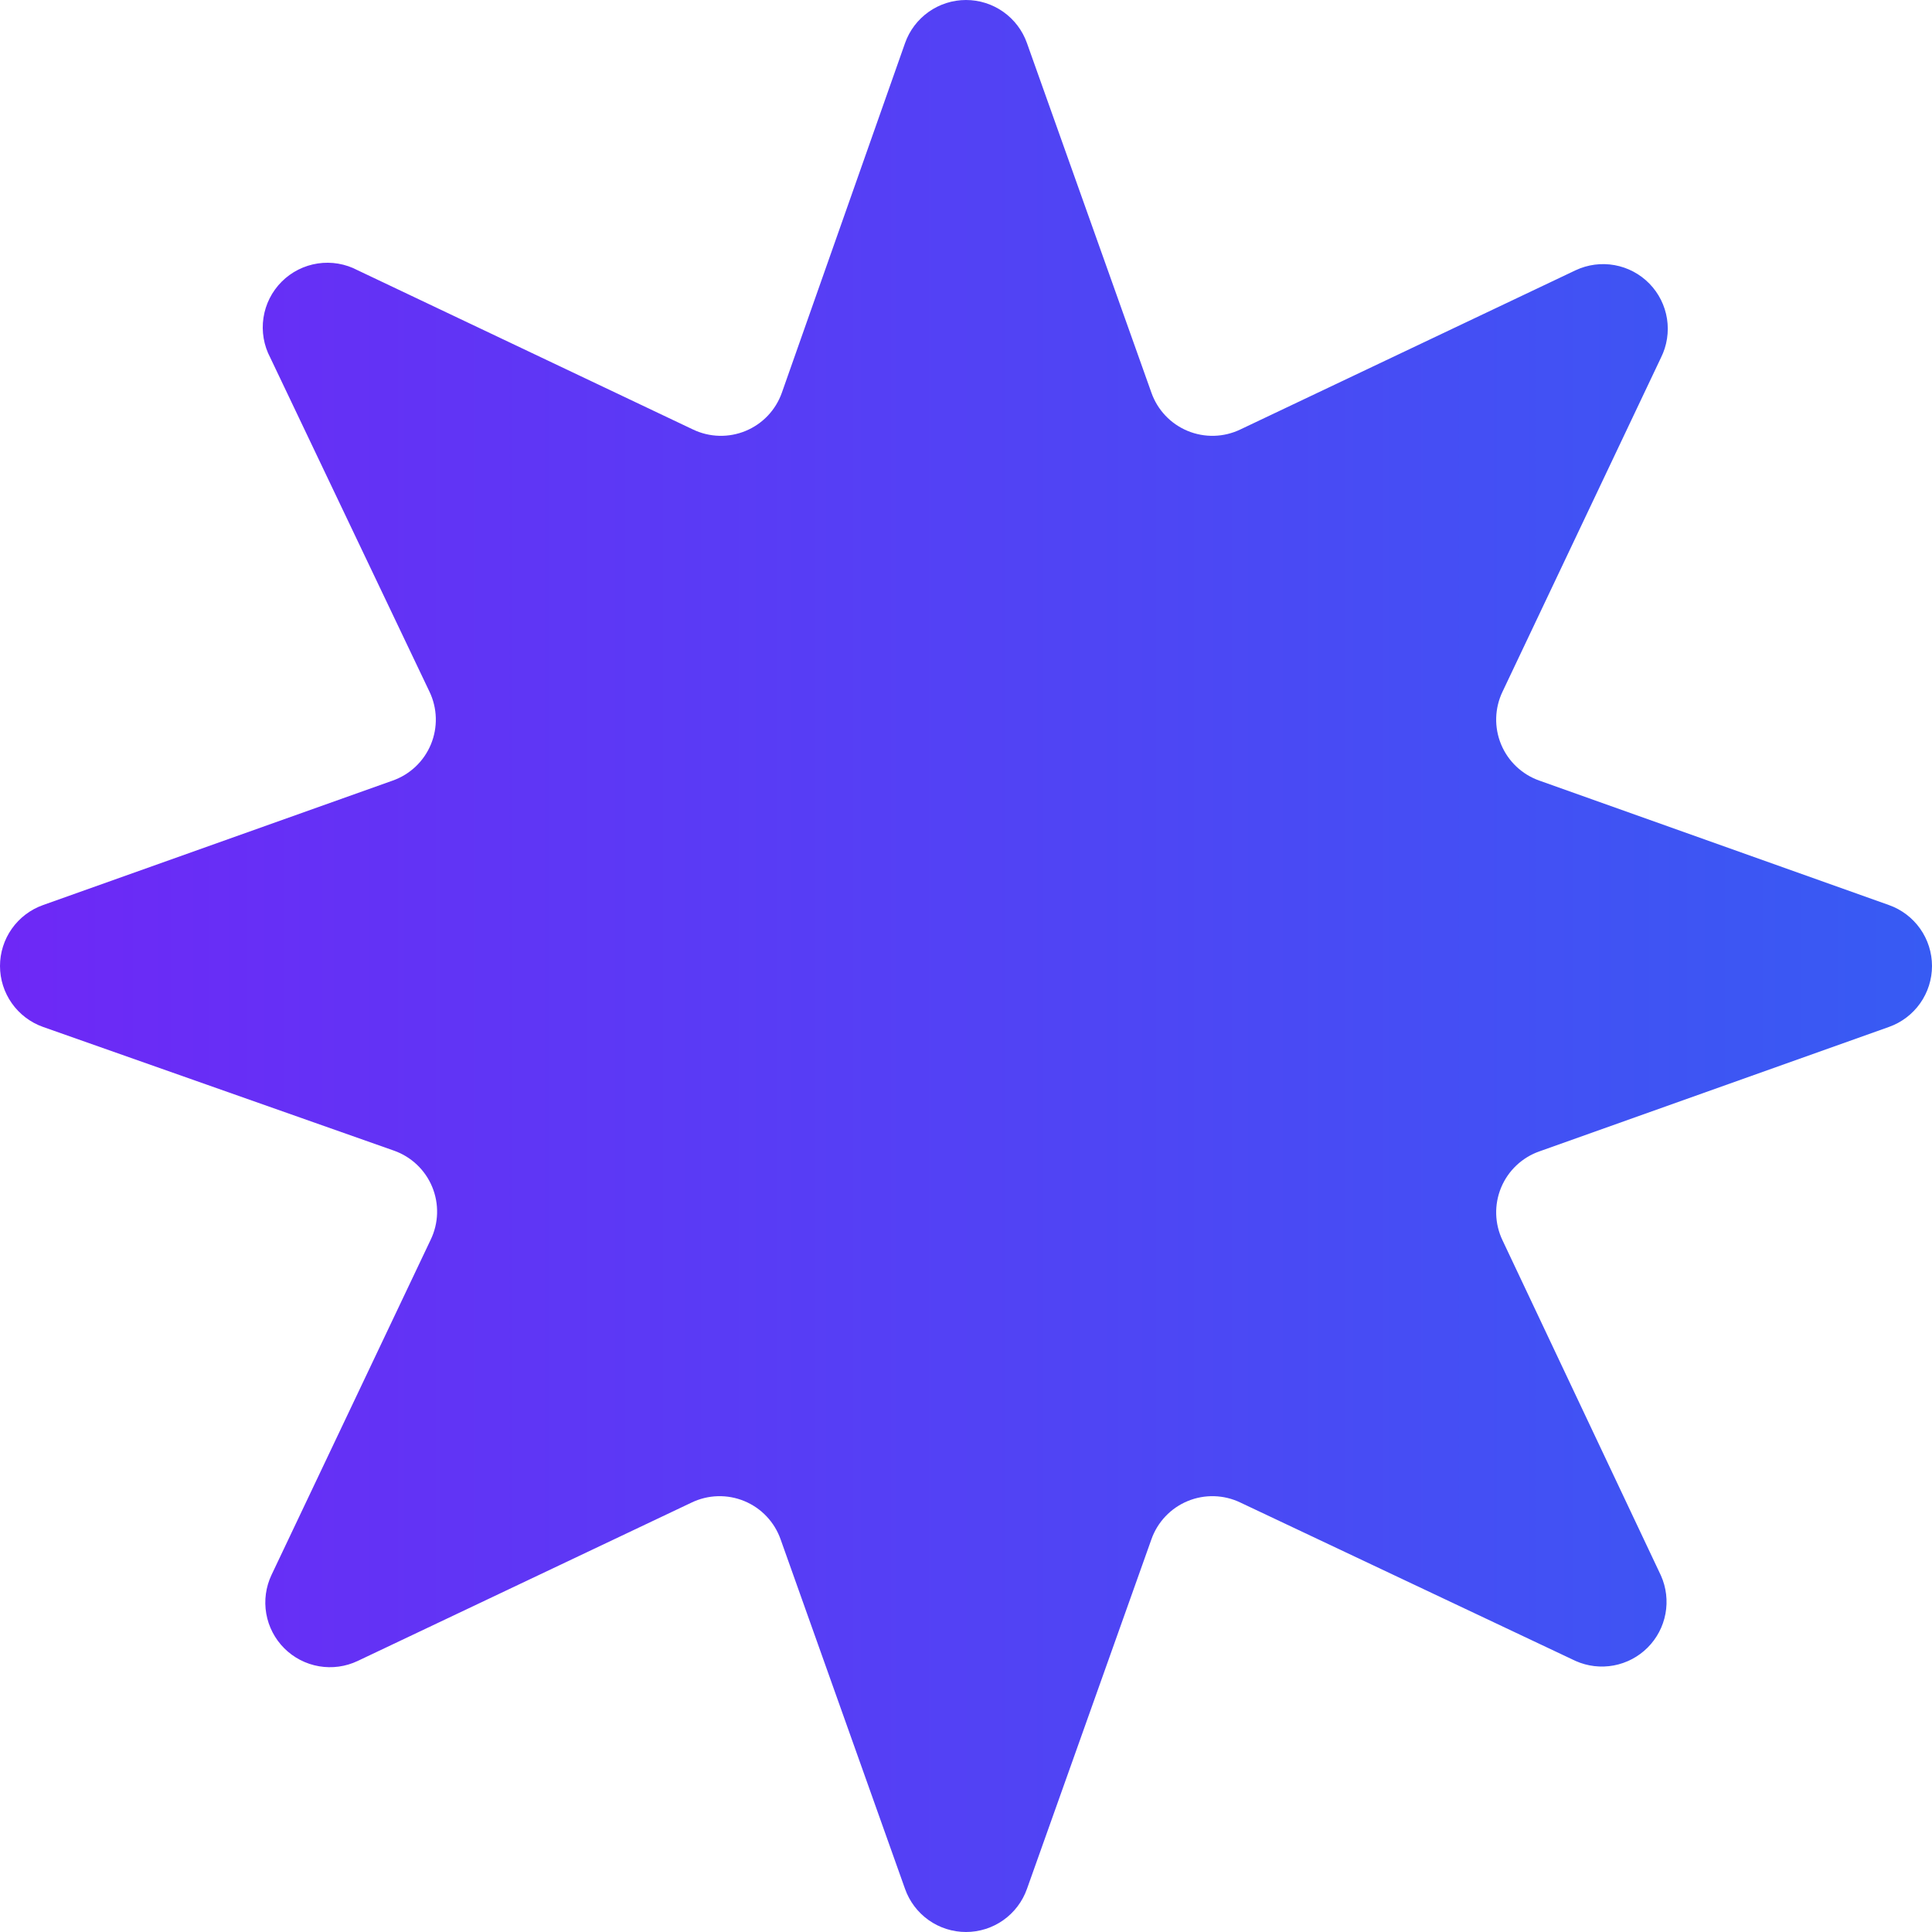 <?xml version="1.0" encoding="UTF-8"?> <svg xmlns="http://www.w3.org/2000/svg" width="313" height="313" viewBox="0 0 313 313" fill="none"> <path d="M166.374 6.979L186.537 63.616C187.026 65.004 187.802 66.272 188.814 67.34C189.825 68.407 191.051 69.25 192.41 69.812C193.769 70.374 195.232 70.644 196.702 70.604C198.173 70.564 199.618 70.214 200.944 69.578L255.263 43.785C257.232 42.859 259.441 42.569 261.583 42.956C263.725 43.344 265.693 44.388 267.214 45.946C268.734 47.503 269.732 49.495 270.069 51.645C270.405 53.795 270.063 55.997 269.091 57.944L243.422 112.056C242.786 113.382 242.436 114.828 242.396 116.298C242.356 117.768 242.626 119.231 243.188 120.59C243.75 121.949 244.593 123.175 245.66 124.187C246.728 125.198 247.996 125.974 249.384 126.463L306.021 146.626C308.062 147.348 309.829 148.686 311.079 150.454C312.329 152.222 313 154.335 313 156.5C313 158.665 312.329 160.778 311.079 162.546C309.829 164.314 308.062 165.652 306.021 166.374L249.384 186.537C247.996 187.026 246.728 187.802 245.66 188.814C244.593 189.825 243.75 191.051 243.188 192.41C242.626 193.769 242.356 195.232 242.396 196.702C242.436 198.173 242.786 199.618 243.422 200.944L269.091 255.263C269.952 257.198 270.206 259.348 269.82 261.431C269.433 263.513 268.425 265.43 266.927 266.927C265.43 268.425 263.513 269.433 261.431 269.82C259.348 270.206 257.198 269.952 255.263 269.091L200.944 243.422C199.618 242.786 198.173 242.436 196.702 242.396C195.232 242.356 193.769 242.626 192.41 243.188C191.051 243.75 189.825 244.593 188.814 245.66C187.802 246.728 187.026 247.996 186.537 249.384L166.374 306.021C165.652 308.062 164.314 309.829 162.546 311.079C160.778 312.329 158.665 313 156.5 313C154.335 313 152.222 312.329 150.454 311.079C148.686 309.829 147.348 308.062 146.626 306.021L126.463 249.384C125.974 247.996 125.198 246.728 124.187 245.66C123.175 244.593 121.949 243.75 120.59 243.188C119.231 242.626 117.768 242.356 116.298 242.396C114.828 242.436 113.382 242.786 112.056 243.422L57.944 269.091C55.992 270.017 53.8 270.316 51.671 269.947C49.541 269.579 47.578 268.561 46.05 267.033C44.522 265.505 43.504 263.541 43.135 261.412C42.767 259.282 43.066 257.091 43.992 255.138L69.785 200.82C70.421 199.494 70.771 198.048 70.811 196.578C70.851 195.108 70.582 193.645 70.019 192.286C69.457 190.927 68.614 189.701 67.547 188.689C66.479 187.677 65.211 186.902 63.823 186.412L6.979 166.374C4.938 165.652 3.171 164.314 1.921 162.546C0.671 160.778 0 158.665 0 156.5C0 154.335 0.671 152.222 1.921 150.454C3.171 148.686 4.938 147.348 6.979 146.626L63.616 126.463C65.004 125.974 66.272 125.198 67.34 124.187C68.407 123.175 69.25 121.949 69.812 120.59C70.374 119.231 70.644 117.768 70.604 116.298C70.564 114.828 70.214 113.382 69.578 112.056L43.785 57.944C42.736 55.965 42.35 53.7 42.683 51.485C43.016 49.269 44.05 47.219 45.635 45.635C47.219 44.05 49.269 43.016 51.485 42.683C53.7 42.35 55.965 42.736 57.944 43.785L112.263 69.578C113.589 70.214 115.035 70.564 116.505 70.604C117.975 70.644 119.438 70.374 120.797 69.812C122.156 69.25 123.382 68.407 124.394 67.34C125.405 66.272 126.181 65.004 126.67 63.616L146.626 6.979C147.348 4.938 148.686 3.171 150.454 1.921C152.222 0.671 154.335 0 156.5 0C158.665 0 160.778 0.671 162.546 1.921C164.314 3.171 165.652 4.938 166.374 6.979Z" fill="url(#paint0_linear_725_4633)"></path> <defs> <linearGradient id="paint0_linear_725_4633" x1="0" y1="156.475" x2="313.183" y2="156.475" gradientUnits="userSpaceOnUse"> <stop stop-color="#6E28F6"></stop> <stop offset="1" stop-color="#375BF3"></stop> </linearGradient> </defs> </svg> 